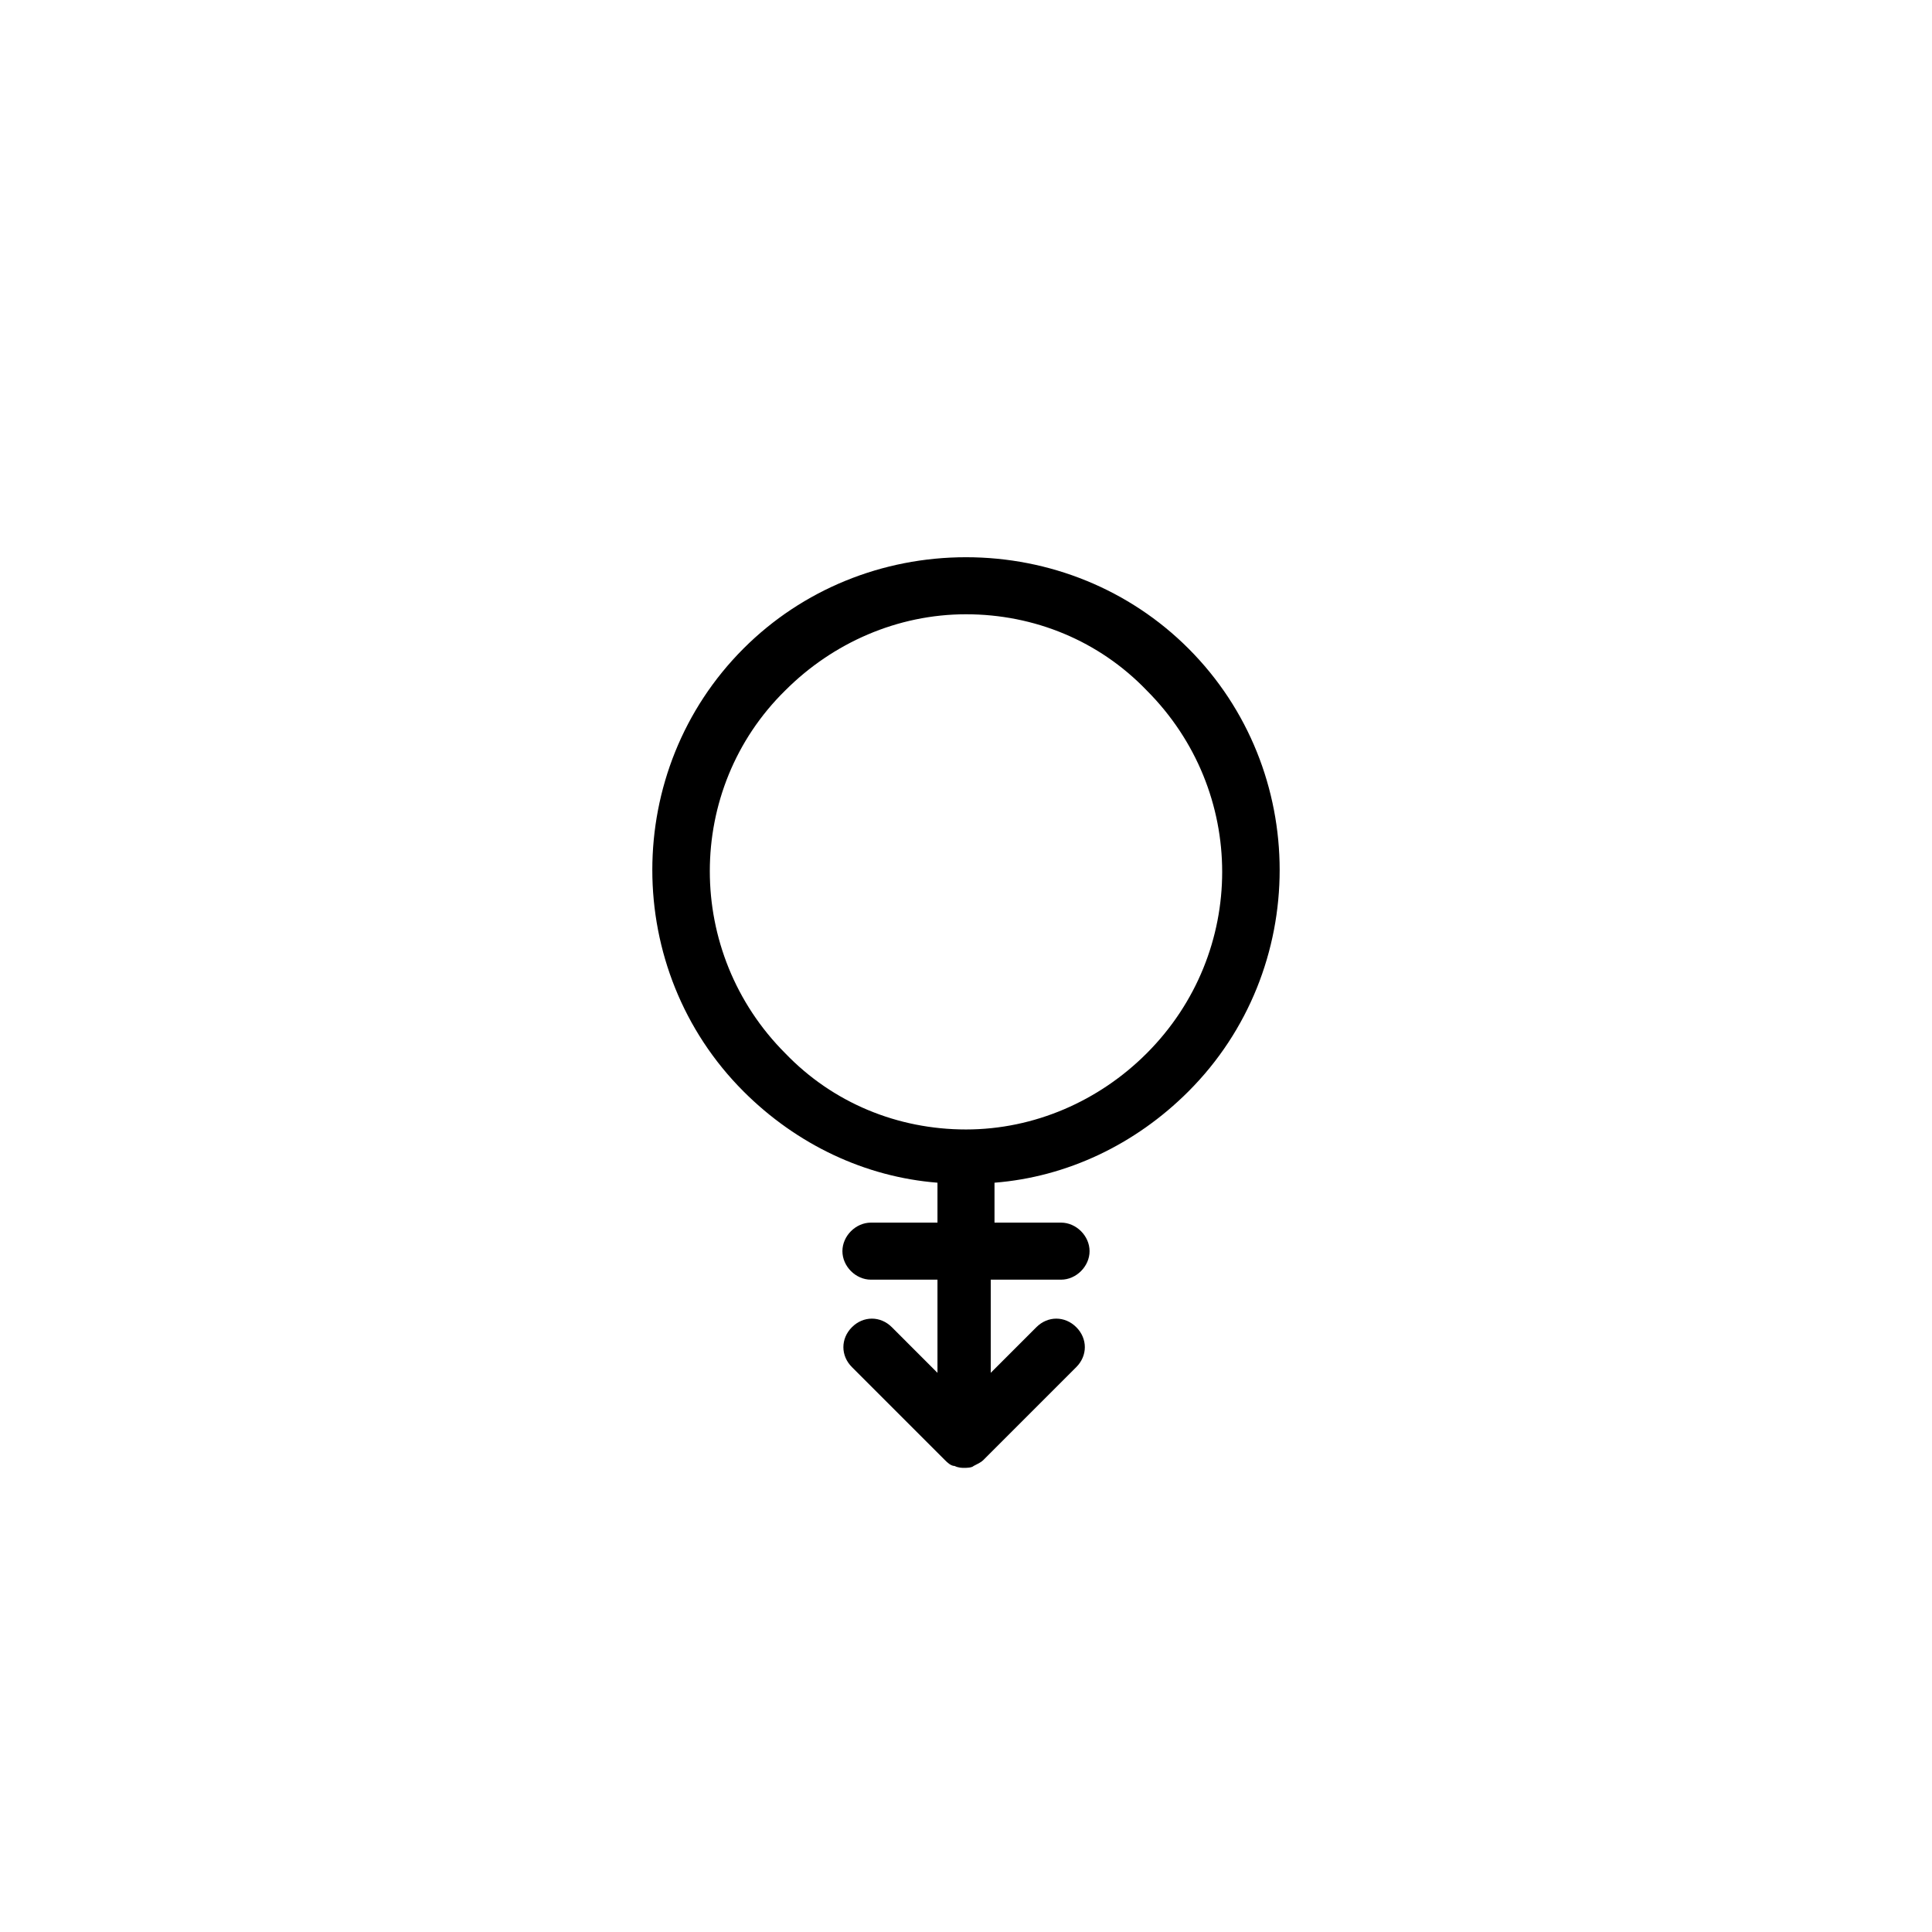 <?xml version="1.0" encoding="UTF-8"?>
<!-- Uploaded to: SVG Repo, www.svgrepo.com, Generator: SVG Repo Mixer Tools -->
<svg fill="#000000" width="800px" height="800px" version="1.1" viewBox="144 144 512 512" xmlns="http://www.w3.org/2000/svg">
 <path d="m392.44 457.43v10.578h-17.633c-4.031 0-7.559 3.527-7.559 7.559s3.527 7.559 7.559 7.559h17.633v24.688l-12.09-12.094c-3.023-3.023-7.559-3.023-10.578 0-3.023 3.023-3.023 7.559 0 10.578l24.688 24.688c0.504 0.504 1.512 1.512 2.519 1.512 1.008 0.504 2.016 0.504 2.519 0.504s2.016 0 2.519-0.504c1.008-0.504 2.016-1.008 2.519-1.512l24.688-24.688c3.023-3.023 3.023-7.559 0-10.578-3.023-3.023-7.559-3.023-10.578 0l-12.09 12.09v-24.688l18.629 0.004c4.031 0 7.559-3.527 7.559-7.559s-3.527-7.559-7.559-7.559h-17.633v-10.578c19.145-1.512 37.281-10.078 51.387-24.184 32.242-32.242 32.242-85.145 0-117.39-15.617-15.617-36.777-24.184-58.945-24.184-22.168 0-43.328 8.566-58.945 24.184-32.242 32.242-32.242 85.145 0 117.39 14.109 14.105 32.246 22.672 51.391 24.184zm-40.305-130.49c12.594-12.594 29.727-20.152 47.863-20.152s35.266 7.055 47.863 20.152c26.703 26.703 26.703 69.527 0 96.227-12.594 12.594-29.727 20.152-47.863 20.152s-35.266-7.055-47.863-20.152c-26.703-26.699-26.703-70.027 0-96.227z"/>
</svg>